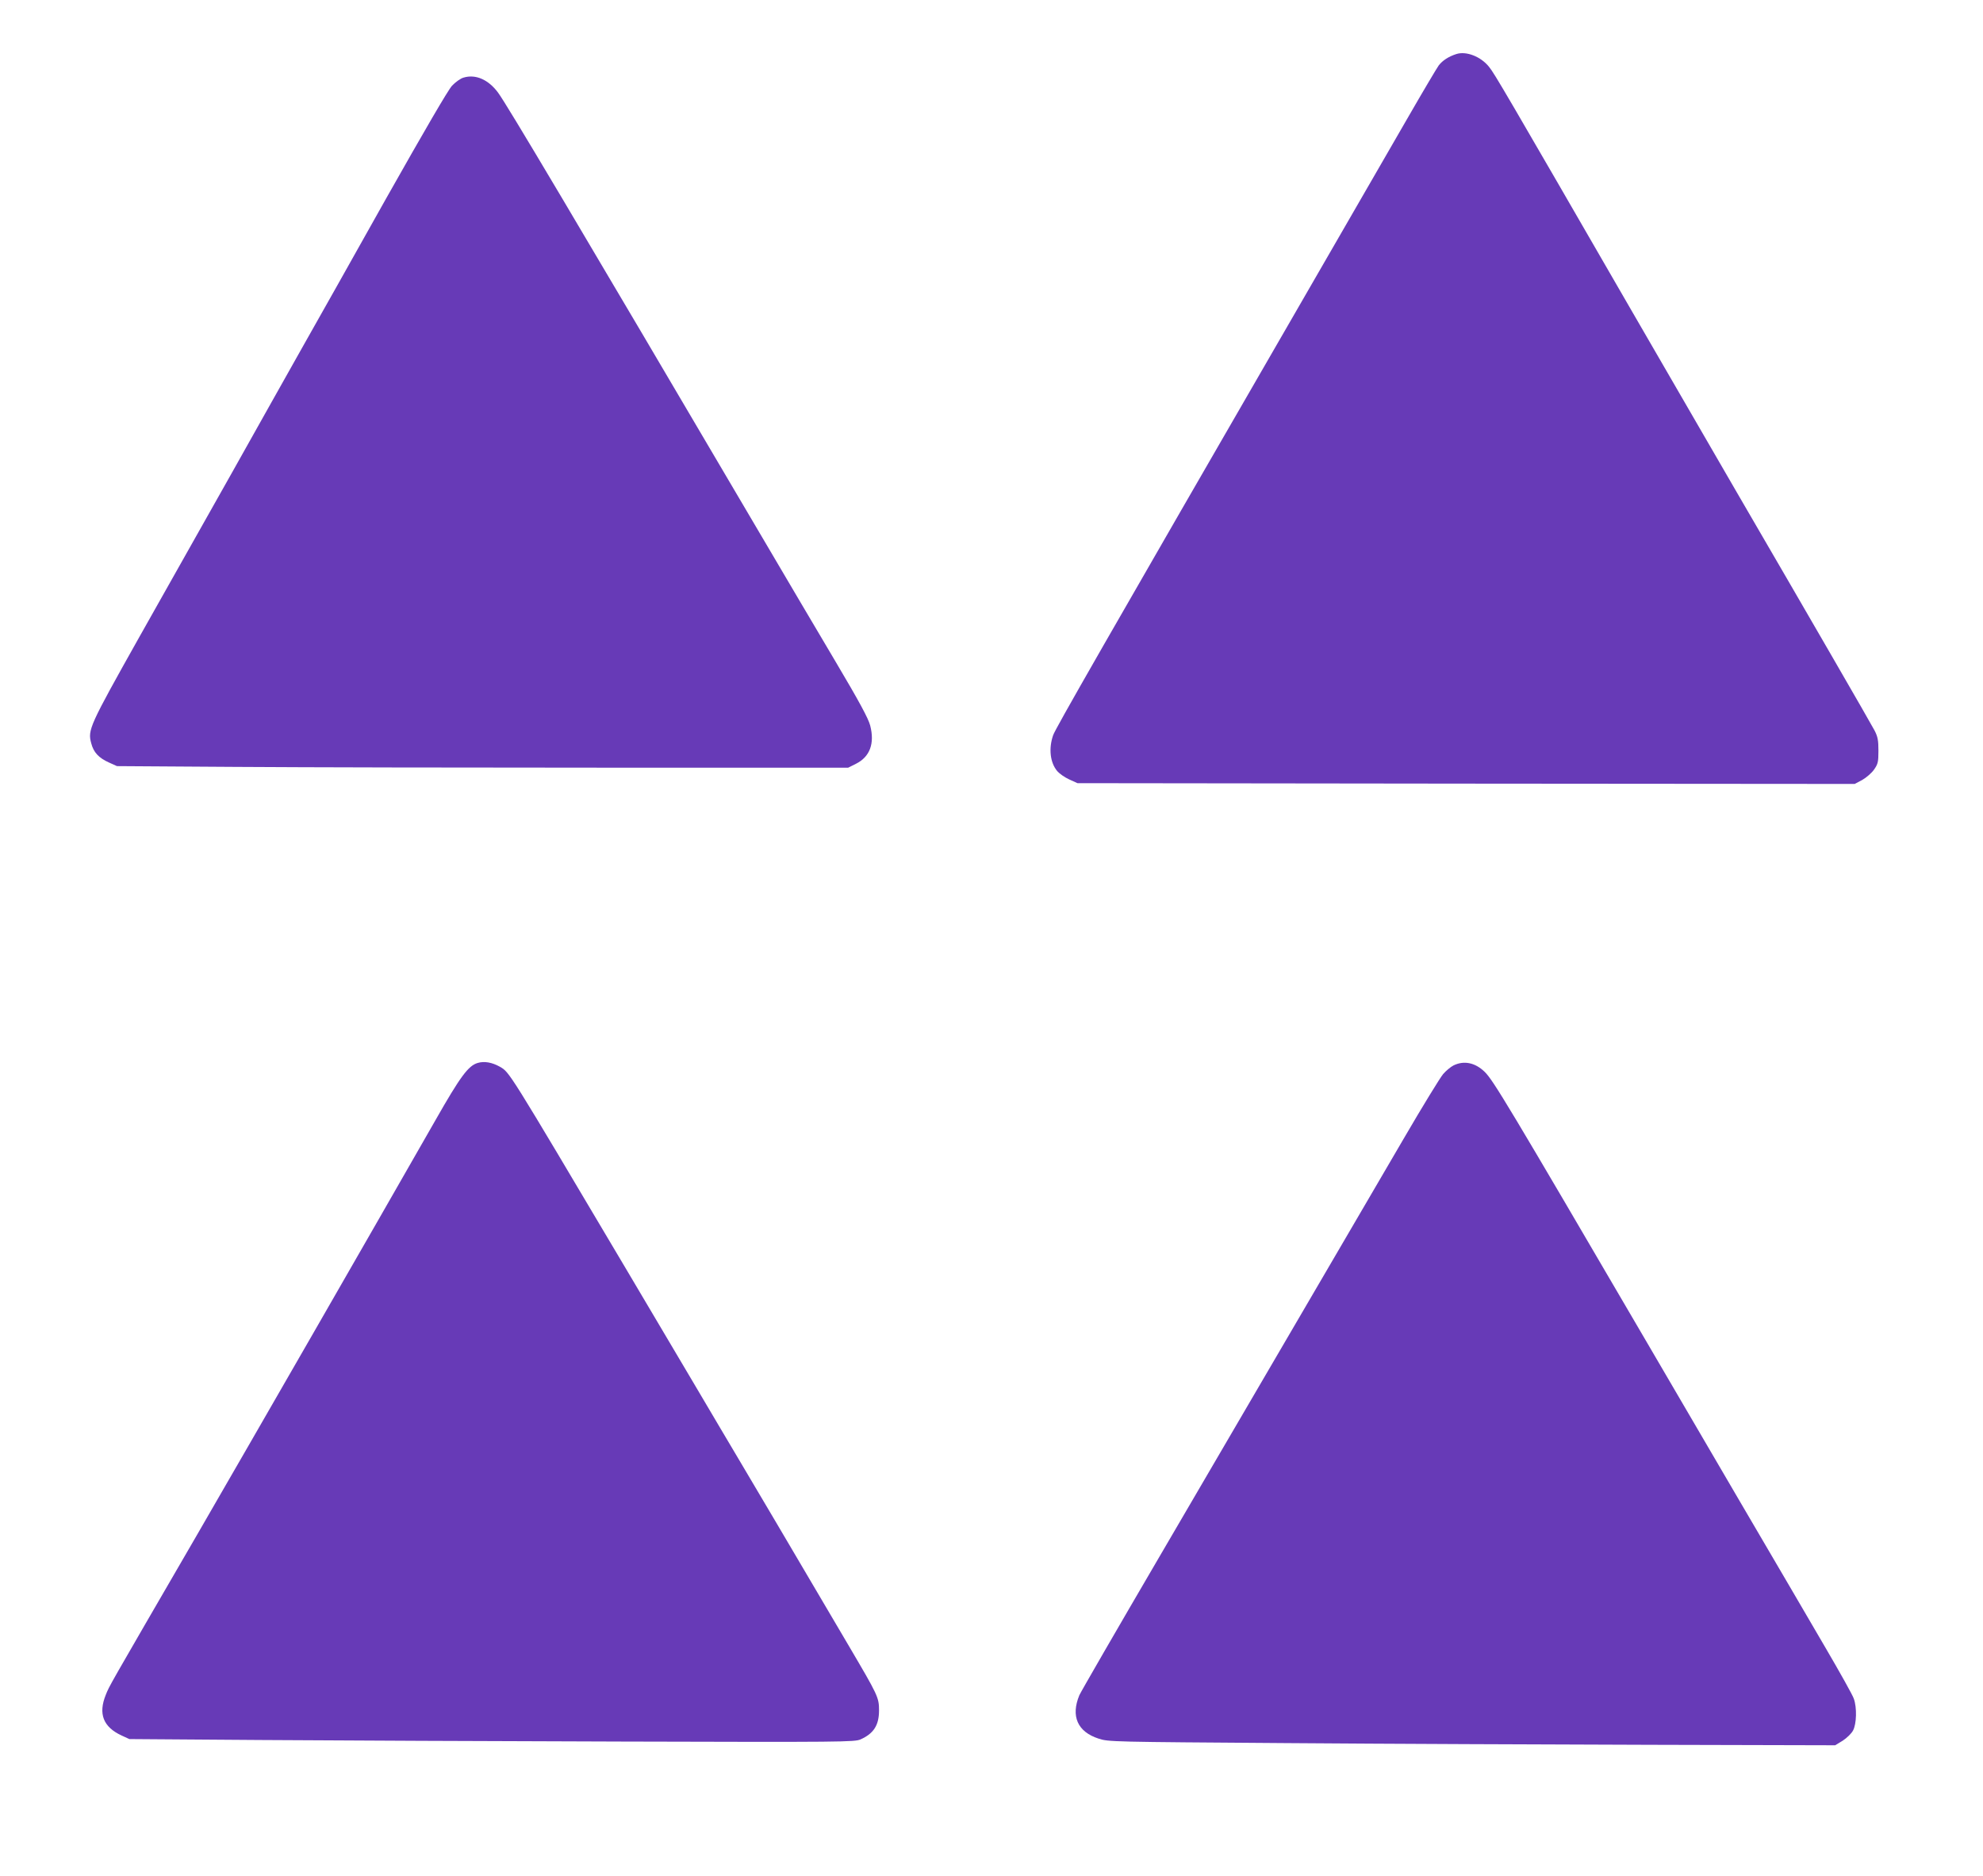 <?xml version="1.0" standalone="no"?>
<!DOCTYPE svg PUBLIC "-//W3C//DTD SVG 20010904//EN"
 "http://www.w3.org/TR/2001/REC-SVG-20010904/DTD/svg10.dtd">
<svg version="1.0" xmlns="http://www.w3.org/2000/svg"
 width="1280pt" height="1211pt" viewBox="0 0 1280 1211"
 preserveAspectRatio="xMidYMid meet">
<g transform="translate(0,1211) scale(0.1,-0.1)"
fill="#673ab7" stroke="none">
<path d="M9400 11761 c-50 -16 -89 -42 -113 -73 -13 -18 -102 -168 -197 -333
-95 -165 -382 -662 -638 -1105 -1358 -2351 -1637 -2839 -1654 -2885 -30 -86
-20 -178 27 -233 14 -16 48 -40 77 -53 l53 -24 2508 -3 2509 -2 49 26 c26 15
61 45 76 67 25 36 28 49 28 121 0 67 -4 90 -25 131 -24 46 -435 757 -885 1530
-106 182 -418 722 -695 1200 -811 1404 -872 1508 -908 1553 -53 67 -148 104
-212 83z"/>
<path d="M2992 11609 c-19 -5 -52 -29 -74 -52 -26 -28 -177 -288 -425 -727
-211 -377 -456 -811 -543 -965 -86 -154 -292 -518 -455 -810 -164 -291 -433
-768 -597 -1059 -321 -572 -333 -597 -309 -684 15 -58 48 -94 115 -124 l51
-23 770 -5 c424 -3 1485 -5 2360 -5 l1590 0 50 25 c90 45 122 131 92 247 -12
46 -69 152 -225 415 -115 194 -329 556 -474 803 -1226 2083 -1643 2785 -1703
2867 -62 84 -145 121 -223 97z"/>
<path d="M3083 5249 c-60 -18 -111 -86 -272 -369 -436 -763 -1146 -1997 -1541
-2680 -590 -1017 -561 -966 -587 -1029 -50 -123 -17 -208 102 -263 l50 -23
845 -6 c465 -3 1518 -8 2340 -10 1422 -4 1497 -3 1535 14 85 38 119 92 119
187 0 84 -7 97 -194 415 -84 143 -181 307 -215 365 -124 211 -400 679 -490
830 -51 85 -181 306 -290 490 -109 184 -313 529 -453 765 -762 1285 -742 1252
-806 1290 -50 28 -100 37 -143 24z"/>
<path d="M9382 5233 c-18 -9 -48 -34 -67 -56 -18 -21 -133 -208 -254 -416
-221 -379 -640 -1096 -1573 -2692 -279 -477 -513 -882 -521 -901 -56 -135 -12
-236 124 -280 63 -21 83 -21 1214 -29 633 -5 1688 -9 2346 -11 l1195 -3 49 30
c26 17 56 46 66 65 23 42 26 149 5 206 -7 22 -90 170 -183 329 -93 160 -342
585 -553 945 -210 360 -484 828 -608 1040 -888 1519 -984 1679 -1039 1732 -62
60 -134 74 -201 41z"/>
</g>
</svg>
